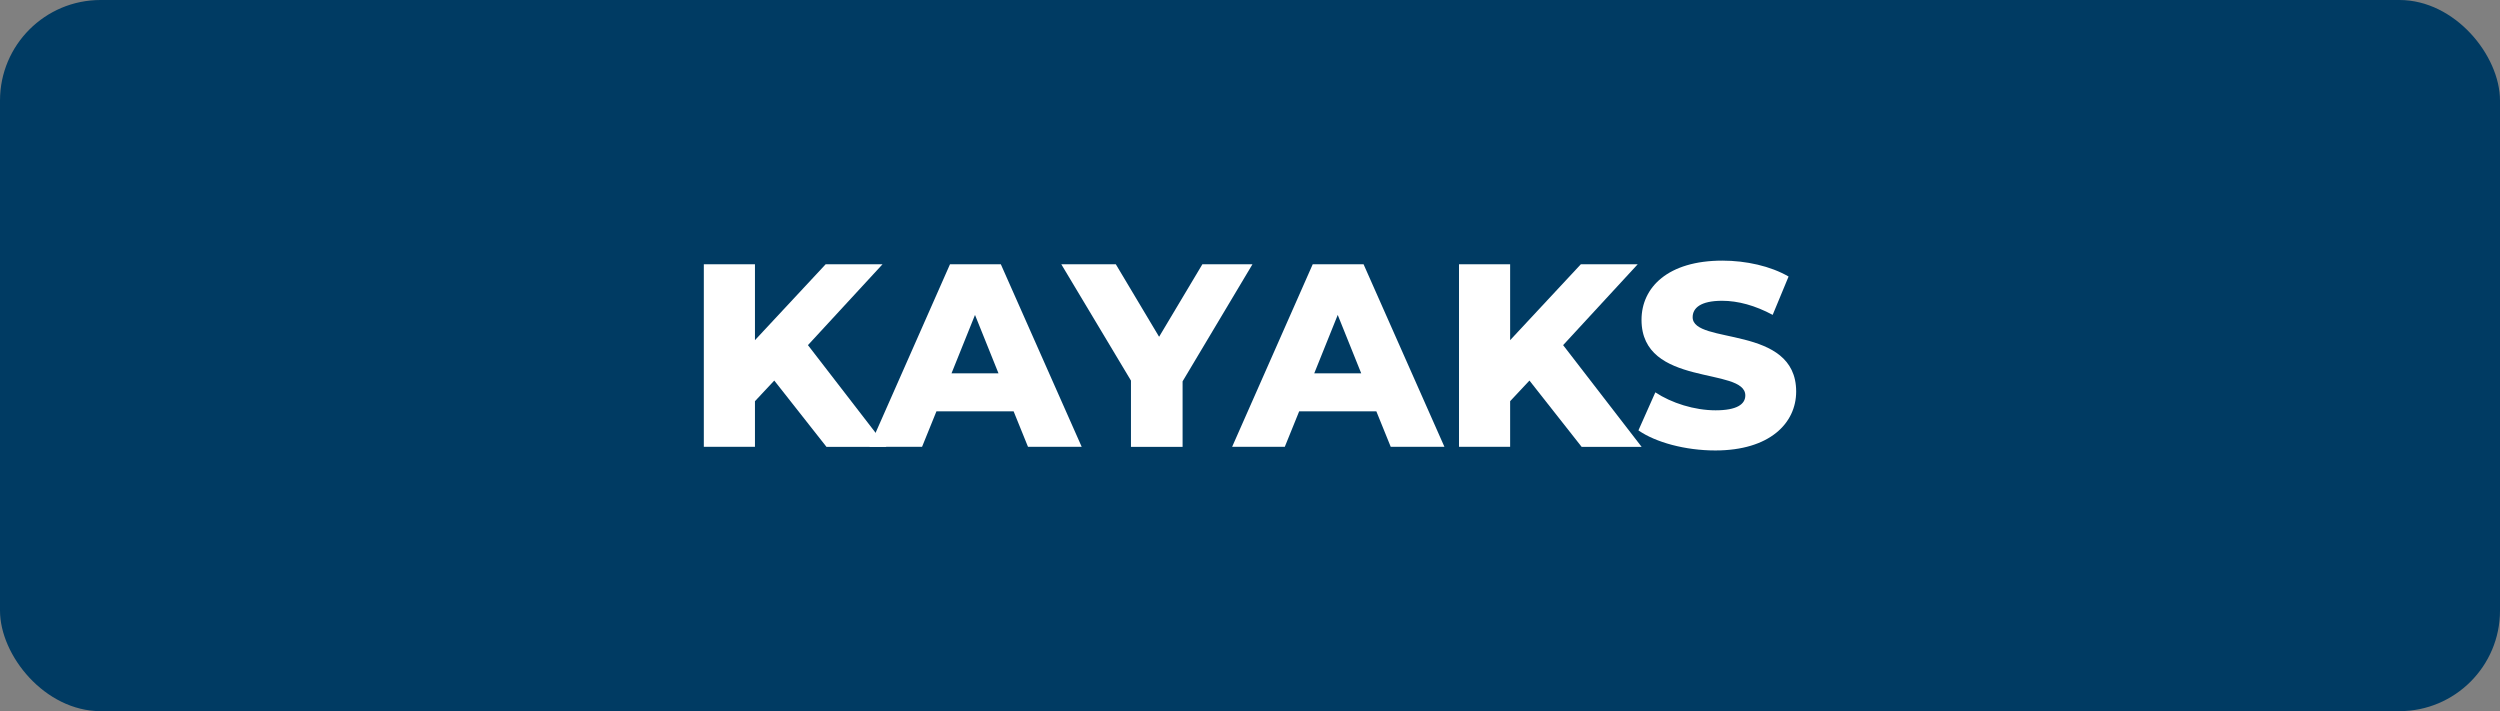 <?xml version="1.0" encoding="UTF-8"?>
<svg id="Layer_1" data-name="Layer 1" xmlns="http://www.w3.org/2000/svg" viewBox="0 0 457.64 130.18">
  <rect x="0" y="0" width="457.64" height="130.18" fill="#808080" stroke="none"/>
  <defs>
    <style>
      .cls-1 {
        fill: #003b63;
      }

      .cls-1, .cls-2 {
        stroke-width: 0px;
      }

      .cls-2 {
        fill: #fff;
      }
    </style>
  </defs>
  <rect class="cls-1" width="457.64" height="130.18" rx="18.41" ry="18.41"/>
  <g>
    <path class="cls-2" d="M141.73,69.67l-3.53,3.77v8.35h-9.36v-33.41h9.36v13.89l12.94-13.89h10.41l-13.65,14.8,14.37,18.62h-10.98l-9.55-12.13Z"/>
    <path class="cls-2" d="M185.55,75.3h-14.13l-2.63,6.49h-9.64l14.75-33.41h9.31l14.8,33.41h-9.83l-2.63-6.49ZM182.78,68.34l-4.3-10.69-4.3,10.69h8.59Z"/>
    <path class="cls-2" d="M216.48,69.82v11.98h-9.45v-12.13l-12.75-21.29h9.98l7.92,13.27,7.92-13.27h9.17l-12.79,21.43Z"/>
    <path class="cls-2" d="M251.95,75.3h-14.13l-2.63,6.49h-9.64l14.75-33.41h9.31l14.8,33.41h-9.83l-2.63-6.49ZM249.18,68.34l-4.3-10.69-4.3,10.69h8.59Z"/>
    <path class="cls-2" d="M279.97,69.67l-3.53,3.77v8.35h-9.36v-33.41h9.36v13.89l12.94-13.89h10.41l-13.65,14.8,14.37,18.62h-10.98l-9.55-12.13Z"/>
    <path class="cls-2" d="M299.92,78.79l3.1-6.97c2.96,1.96,7.16,3.29,11.03,3.29s5.44-1.1,5.44-2.72c0-5.3-19-1.43-19-13.84,0-5.97,4.87-10.84,14.8-10.84,4.34,0,8.83,1,12.12,2.91l-2.91,7.02c-3.2-1.72-6.35-2.58-9.26-2.58-3.96,0-5.39,1.34-5.39,3.01,0,5.11,18.95,1.29,18.95,13.6,0,5.82-4.87,10.79-14.8,10.79-5.49,0-10.93-1.48-14.08-3.68Z"/>
  </g>
</svg>